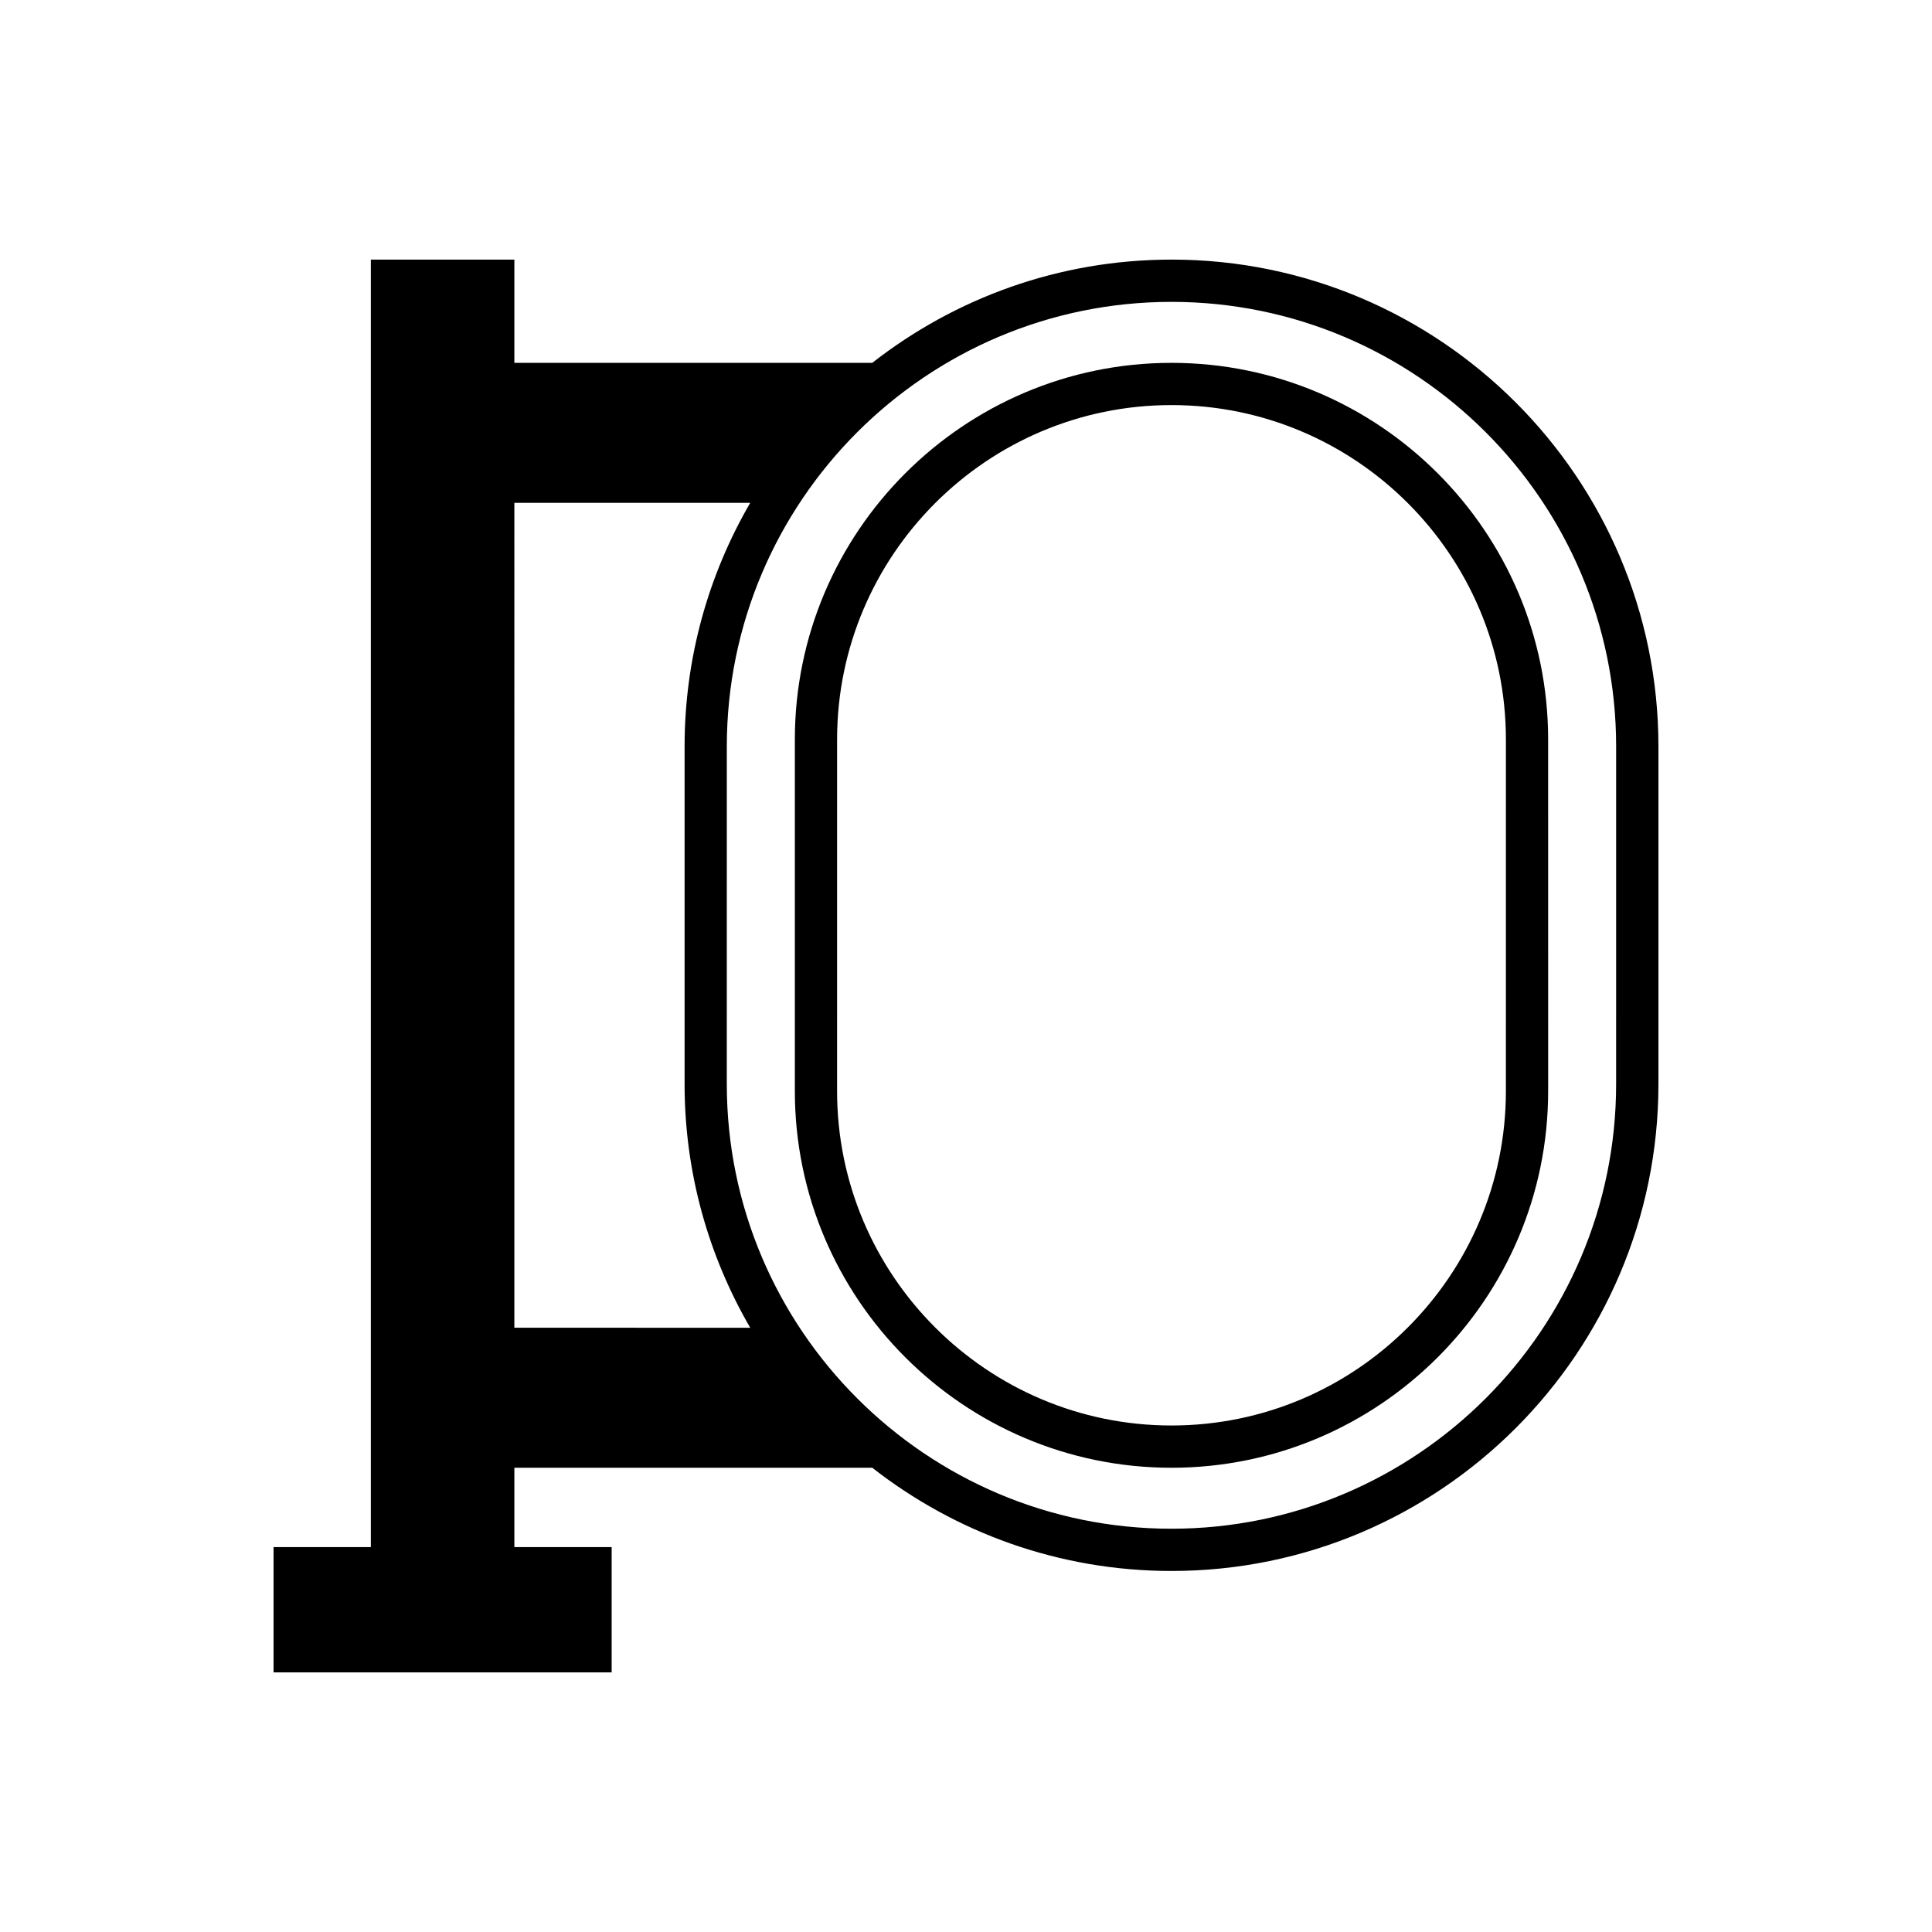 <?xml version="1.0" encoding="UTF-8"?>
<!-- Uploaded to: SVG Repo, www.svgrepo.com, Generator: SVG Repo Mixer Tools -->
<svg fill="#000000" width="800px" height="800px" version="1.1" viewBox="144 144 512 512" xmlns="http://www.w3.org/2000/svg">
 <g>
  <path d="m454.46 212.8c-29.883 0-57.402 10.238-79.301 27.355h-94.848v-27.355h-38.035v341.2h-25.781v33.195h89.598v-33.195h-25.781v-21.031h94.848c21.898 17.117 49.418 27.355 79.301 27.355 71.148 0 129.04-57.887 129.04-129.04v-89.449c0-71.148-57.887-129.04-129.04-129.04zm-174.15 64.457h62.508c-11.039 19.008-17.395 41.059-17.395 64.578v89.453c0 23.523 6.356 45.574 17.398 64.582l-62.512-0.004zm291.98 154.03c0 64.977-52.863 117.84-117.84 117.84-64.977 0-117.84-52.863-117.84-117.84l0.004-89.449c0-64.977 52.863-117.84 117.84-117.84 64.977 0 117.84 52.863 117.84 117.84z"/>
  <path d="m454.46 240.16c-55.039 0-99.816 44.777-99.816 99.816v93.18c0 55.039 44.777 99.816 99.816 99.816 55.039 0 99.816-44.777 99.816-99.816l-0.004-93.184c0-55.035-44.777-99.812-99.812-99.812zm88.617 192.99c0 48.867-39.754 88.621-88.621 88.621-48.867 0-88.621-39.754-88.621-88.621l0.004-93.18c0-48.867 39.754-88.621 88.621-88.621 48.867 0 88.621 39.754 88.621 88.621z"/>
 </g>
</svg>